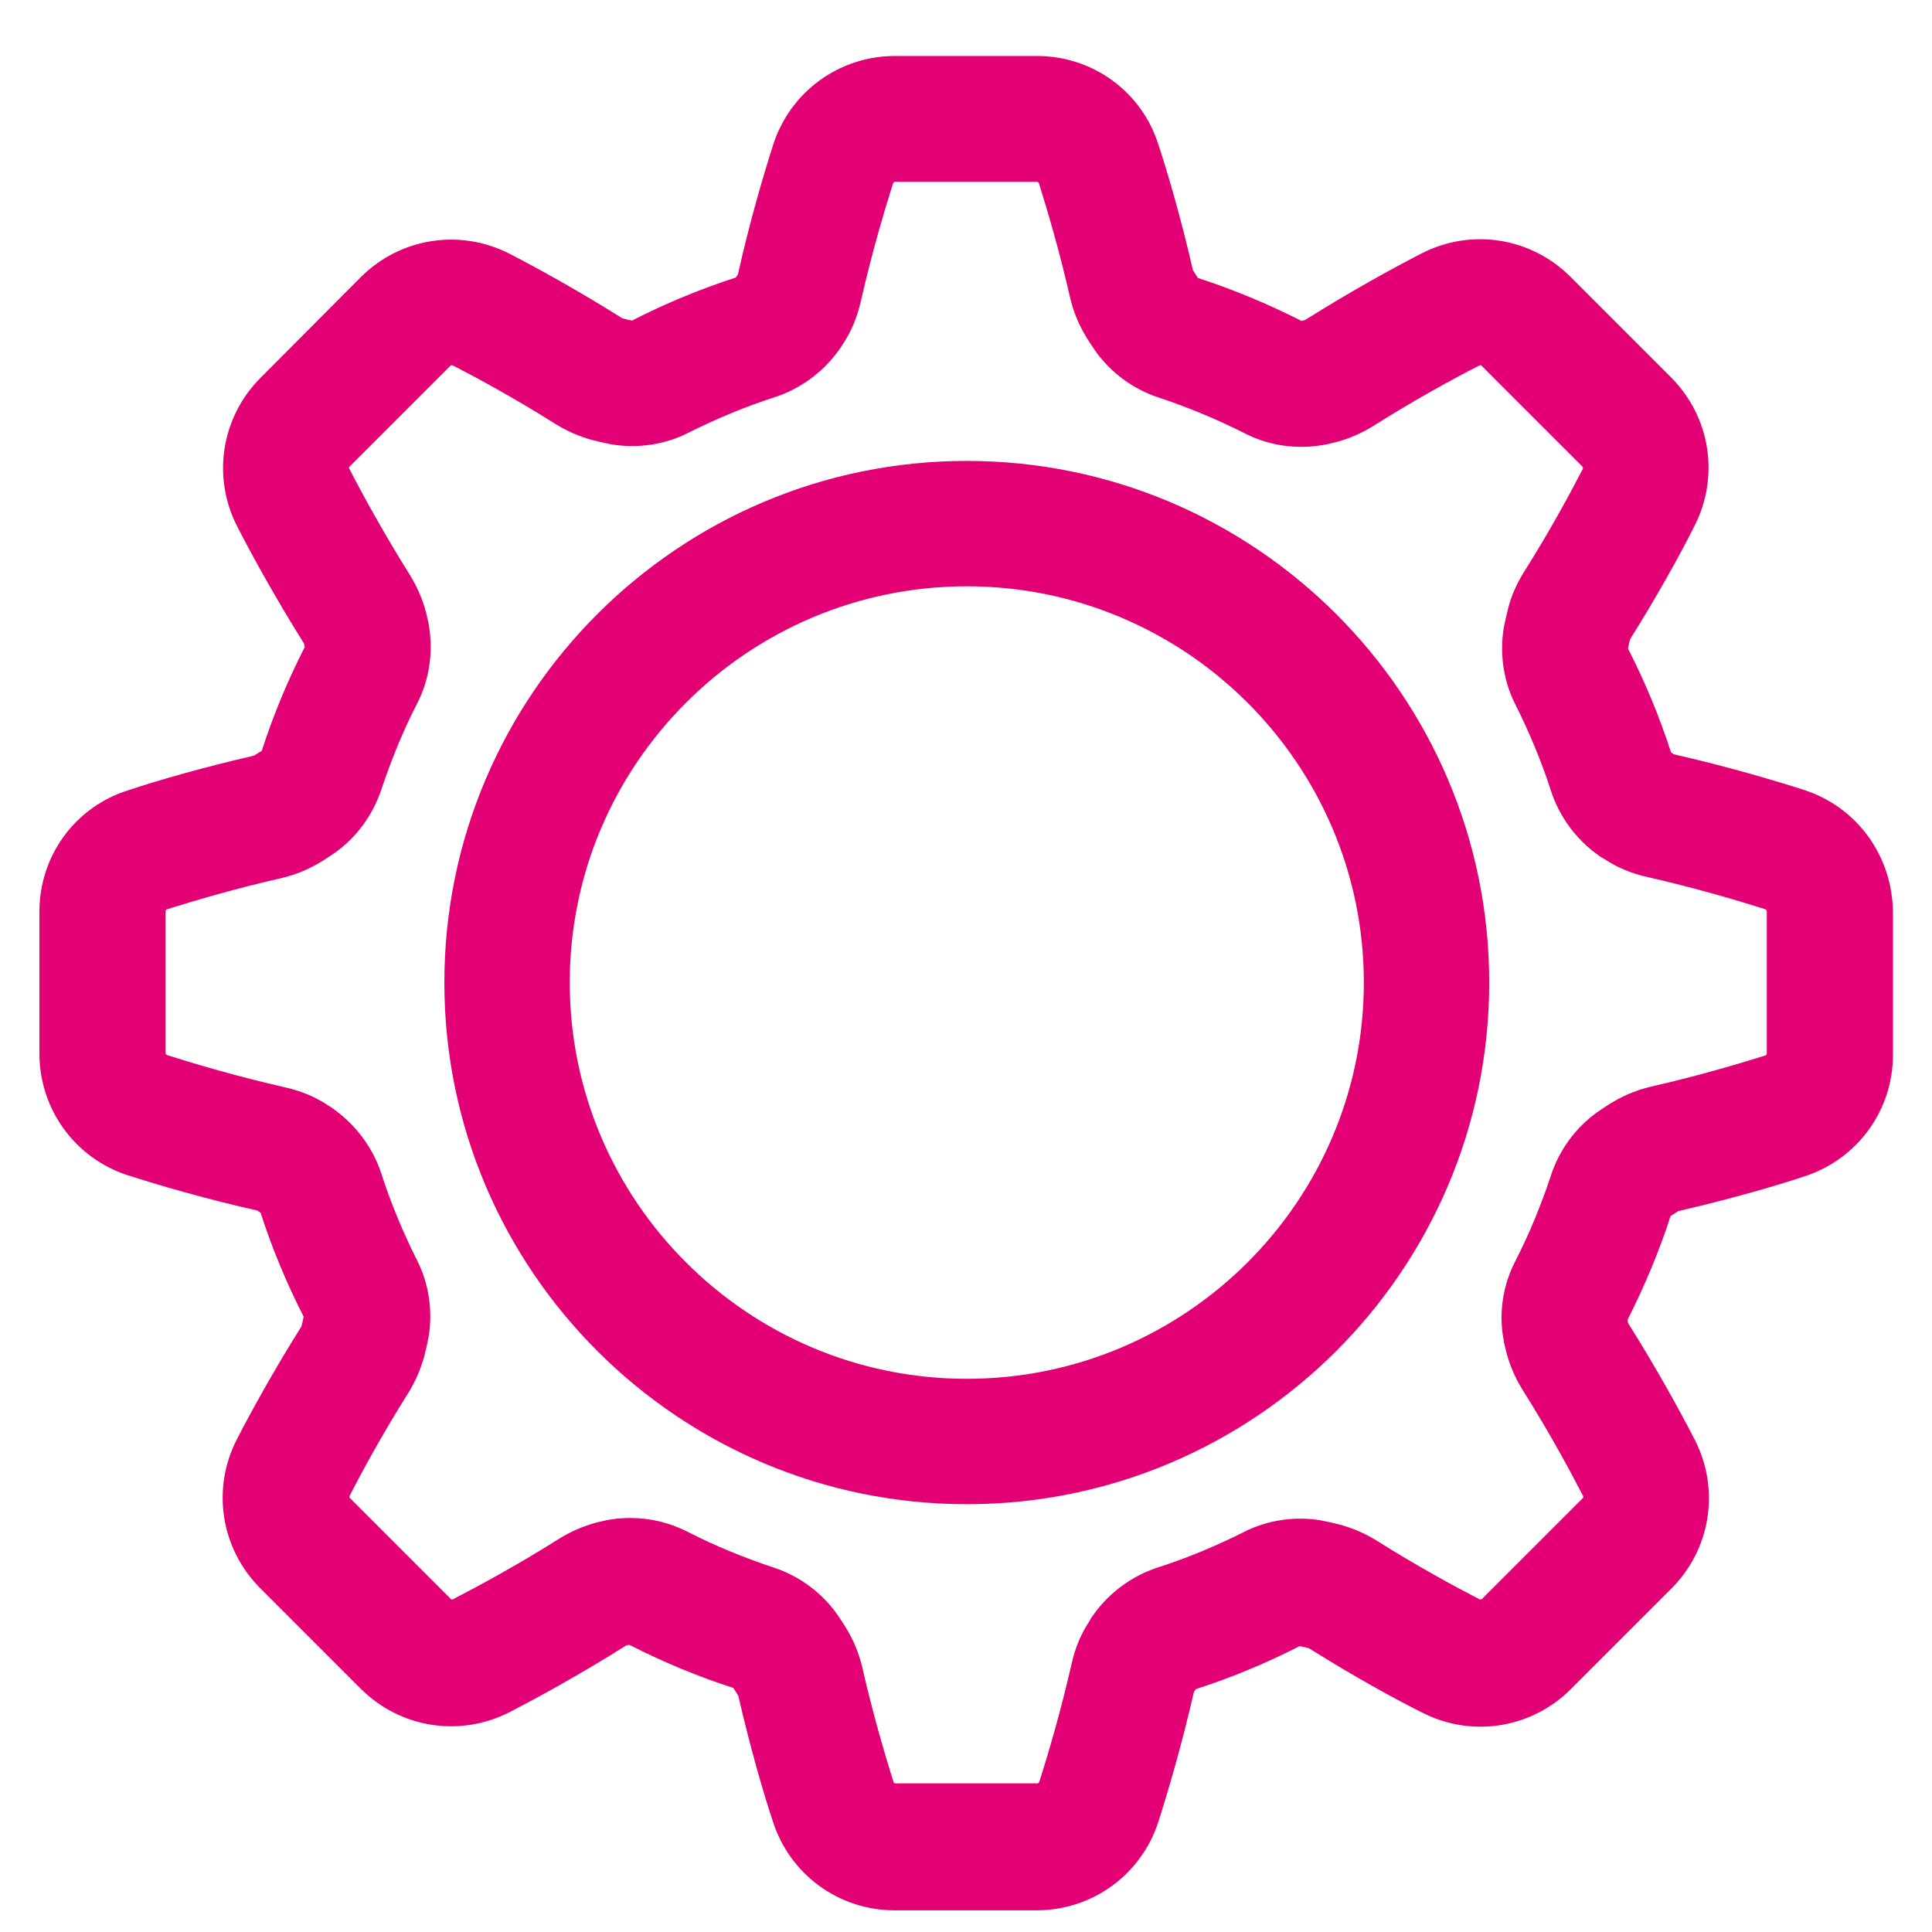 <svg width="49" height="49" viewBox="0 0 49 49" fill="none" xmlns="http://www.w3.org/2000/svg">
<g id="04_23_digital_IoT weby_ikony NB-IoT vy&#204;&#129;hody ikony 5" clip-path="url(#clip0_106_690)">
<g id="Group">
<path id="Vector" d="M24.52 11.69C17.209 11.69 11.27 17.63 11.27 24.92C11.27 32.22 17.22 38.15 24.52 38.15C31.82 38.15 37.77 32.22 37.77 24.92C37.77 17.62 31.82 11.69 24.52 11.69ZM24.52 34.97C18.97 34.97 14.45 30.46 14.45 24.92C14.45 19.38 18.97 14.87 24.52 14.87C30.07 14.87 34.59 19.38 34.59 24.92C34.59 30.46 30.07 34.97 24.52 34.97Z" fill="#E20074"/>
<path id="Vector_2" d="M45.74 20.03C44.99 19.79 43.81 19.44 42.45 19.13C42.43 19.11 42.4 19.1 42.38 19.08C42.09 18.18 41.72 17.29 41.29 16.45C41.3 16.38 41.32 16.3 41.34 16.23C41.34 16.23 41.34 16.22 41.35 16.2C42.06 15.07 42.63 14.03 42.97 13.35C43.62 12.09 43.38 10.57 42.38 9.57L39.83 7.02C38.83 6.02 37.31 5.78 36.05 6.43C35.35 6.79 34.27 7.38 33.11 8.11C33.1 8.12 33.09 8.12 33.09 8.12C33.06 8.13 33.03 8.13 33.01 8.14C32.16 7.71 31.28 7.34 30.38 7.05C30.34 6.99 30.3 6.92 30.26 6.86C30.26 6.86 30.25 6.85 30.25 6.83C29.95 5.53 29.62 4.39 29.38 3.67C28.96 2.33 27.72 1.42 26.3 1.42H22.7C21.28 1.42 20.04 2.33 19.61 3.67C19.37 4.42 19.02 5.6 18.72 6.94C18.72 6.96 18.71 6.97 18.71 6.97C18.69 6.99 18.68 7.02 18.66 7.04C17.76 7.33 16.87 7.7 16.03 8.13C15.96 8.12 15.88 8.1 15.81 8.08C15.81 8.08 15.8 8.08 15.78 8.07C14.65 7.36 13.61 6.79 12.93 6.44C11.67 5.79 10.15 6.03 9.15 7.03L6.61 9.58C5.61 10.58 5.37 12.1 6.02 13.36C6.38 14.06 6.97 15.14 7.71 16.32C7.72 16.35 7.72 16.38 7.73 16.41C7.3 17.25 6.93 18.14 6.64 19.04C6.58 19.08 6.51 19.12 6.45 19.16C6.45 19.16 6.44 19.17 6.42 19.17C5.12 19.47 3.98 19.8 3.26 20.04C1.91 20.46 1 21.7 1 23.12V26.72C1 28.14 1.91 29.38 3.25 29.81C4 30.05 5.18 30.4 6.52 30.7C6.53 30.7 6.54 30.71 6.54 30.71C6.57 30.73 6.59 30.75 6.61 30.76C6.9 31.66 7.27 32.55 7.7 33.39C7.69 33.47 7.67 33.54 7.65 33.62C7.65 33.62 7.65 33.63 7.64 33.65C6.93 34.78 6.36 35.82 6.01 36.5C5.36 37.76 5.6 39.28 6.6 40.28L9.15 42.83C10.15 43.83 11.67 44.07 12.93 43.42C13.63 43.06 14.71 42.47 15.87 41.74C15.88 41.73 15.89 41.73 15.89 41.73C15.92 41.72 15.94 41.72 15.97 41.72C16.81 42.15 17.7 42.52 18.6 42.81C18.64 42.87 18.68 42.94 18.72 43C18.72 43 18.73 43.01 18.73 43.03C19.03 44.33 19.36 45.47 19.6 46.19C20.03 47.54 21.27 48.45 22.69 48.45H26.29C27.71 48.45 28.95 47.54 29.38 46.2C29.62 45.45 29.97 44.27 30.28 42.91C30.3 42.89 30.31 42.86 30.33 42.84C31.23 42.55 32.12 42.18 32.96 41.75C33.03 41.76 33.11 41.78 33.18 41.8C33.18 41.8 33.19 41.8 33.21 41.81C34.34 42.52 35.38 43.09 36.06 43.43C37.32 44.08 38.84 43.84 39.84 42.84L42.39 40.29C43.39 39.29 43.63 37.77 42.98 36.51C42.62 35.81 42.03 34.73 41.3 33.57C41.29 33.56 41.29 33.55 41.29 33.55C41.28 33.52 41.28 33.5 41.28 33.47C41.71 32.62 42.08 31.74 42.37 30.84C42.43 30.8 42.5 30.76 42.56 30.72C42.56 30.72 42.57 30.71 42.59 30.71C43.89 30.41 45.03 30.08 45.75 29.84C47.1 29.41 48.01 28.17 48.01 26.75V23.15C48 21.7 47.09 20.46 45.74 20.03ZM44.81 26.72C44.81 26.74 44.79 26.77 44.77 26.77C44.1 26.98 43.06 27.29 41.87 27.56C41.54 27.64 41.23 27.76 40.94 27.93C40.8 28.01 40.65 28.11 40.52 28.2C39.97 28.59 39.55 29.16 39.34 29.8C39.09 30.55 38.79 31.29 38.43 31.99C38.12 32.59 38.01 33.29 38.13 33.95C38.14 34.02 38.15 34.08 38.17 34.15C38.25 34.53 38.4 34.9 38.61 35.24C39.28 36.3 39.82 37.3 40.15 37.94C40.16 37.96 40.16 37.99 40.14 38L37.59 40.55C37.57 40.57 37.54 40.57 37.52 40.56C36.9 40.24 35.94 39.72 34.91 39.07C34.62 38.89 34.31 38.76 33.99 38.67C33.83 38.63 33.66 38.59 33.5 38.56C32.84 38.45 32.14 38.55 31.54 38.86C30.84 39.21 30.1 39.52 29.35 39.76C28.71 39.97 28.14 40.39 27.75 40.93C27.71 40.98 27.67 41.04 27.64 41.1C27.42 41.43 27.27 41.79 27.18 42.19C26.9 43.42 26.58 44.5 26.36 45.19C26.35 45.21 26.33 45.23 26.31 45.23H22.71C22.69 45.23 22.66 45.21 22.66 45.19C22.45 44.52 22.14 43.48 21.87 42.29C21.79 41.96 21.67 41.65 21.5 41.36C21.42 41.22 21.32 41.07 21.23 40.94C20.84 40.39 20.27 39.97 19.63 39.76C18.88 39.51 18.14 39.21 17.44 38.85C16.99 38.62 16.49 38.5 15.99 38.5C15.82 38.5 15.65 38.51 15.48 38.54C15.41 38.55 15.35 38.56 15.28 38.58C14.9 38.66 14.53 38.81 14.19 39.02C13.13 39.69 12.13 40.23 11.49 40.56C11.47 40.57 11.44 40.57 11.43 40.55L8.88 38C8.86 37.98 8.86 37.95 8.87 37.93C9.19 37.31 9.71 36.35 10.36 35.32C10.54 35.03 10.67 34.72 10.76 34.4C10.8 34.24 10.84 34.07 10.87 33.91C10.98 33.25 10.88 32.55 10.57 31.95C10.22 31.25 9.91 30.51 9.67 29.76C9.46 29.12 9.04 28.55 8.49 28.15C8.44 28.11 8.39 28.08 8.33 28.04C8 27.82 7.64 27.67 7.24 27.58C6.01 27.3 4.93 26.98 4.24 26.76C4.22 26.75 4.2 26.73 4.2 26.71V23.11C4.2 23.09 4.22 23.06 4.24 23.06C4.91 22.85 5.95 22.54 7.14 22.27C7.47 22.19 7.78 22.07 8.07 21.9C8.21 21.82 8.36 21.72 8.49 21.63C9.04 21.24 9.45 20.68 9.67 20.03C9.92 19.28 10.22 18.54 10.58 17.84C10.89 17.24 10.99 16.54 10.88 15.88C10.87 15.82 10.86 15.75 10.84 15.68C10.76 15.3 10.61 14.93 10.4 14.59C9.73 13.52 9.19 12.53 8.86 11.89C8.85 11.87 8.85 11.84 8.87 11.83L11.42 9.28C11.44 9.26 11.46 9.26 11.49 9.27C12.11 9.59 13.07 10.11 14.1 10.76C14.39 10.94 14.7 11.07 15.02 11.16C15.18 11.2 15.35 11.24 15.51 11.27C16.17 11.38 16.87 11.28 17.47 10.97C18.17 10.62 18.91 10.31 19.66 10.07C20.3 9.86 20.87 9.44 21.26 8.9C21.3 8.85 21.34 8.79 21.37 8.74C21.59 8.41 21.74 8.05 21.83 7.65C22.11 6.42 22.43 5.34 22.65 4.65C22.66 4.63 22.68 4.61 22.7 4.61H26.3C26.32 4.61 26.35 4.63 26.35 4.65C26.56 5.32 26.87 6.36 27.14 7.55C27.22 7.88 27.34 8.19 27.51 8.48C27.59 8.62 27.69 8.77 27.78 8.9C28.17 9.45 28.74 9.87 29.38 10.08C30.13 10.33 30.86 10.63 31.57 10.99C32.17 11.3 32.87 11.4 33.53 11.29C33.59 11.28 33.66 11.27 33.73 11.25C34.11 11.17 34.48 11.02 34.82 10.81C35.88 10.14 36.87 9.6 37.52 9.27C37.54 9.26 37.57 9.26 37.58 9.28L40.13 11.83C40.15 11.85 40.15 11.87 40.14 11.9C39.82 12.52 39.3 13.48 38.65 14.51C38.47 14.8 38.33 15.11 38.25 15.43C38.21 15.59 38.17 15.76 38.14 15.92C38.03 16.58 38.13 17.28 38.44 17.88C38.79 18.58 39.1 19.32 39.34 20.07C39.55 20.71 39.97 21.28 40.51 21.67C40.56 21.71 40.62 21.75 40.68 21.78C41.01 22 41.37 22.15 41.77 22.24C43 22.52 44.08 22.84 44.77 23.06C44.79 23.07 44.81 23.09 44.81 23.11V26.72Z" fill="#E20074"/>
</g>
</g>
<defs>
<clipPath id="clip0_106_690">
<rect width="48" height="48" fill="white" transform="translate(0.5 0.92)"/>
</clipPath>
</defs>
</svg>
